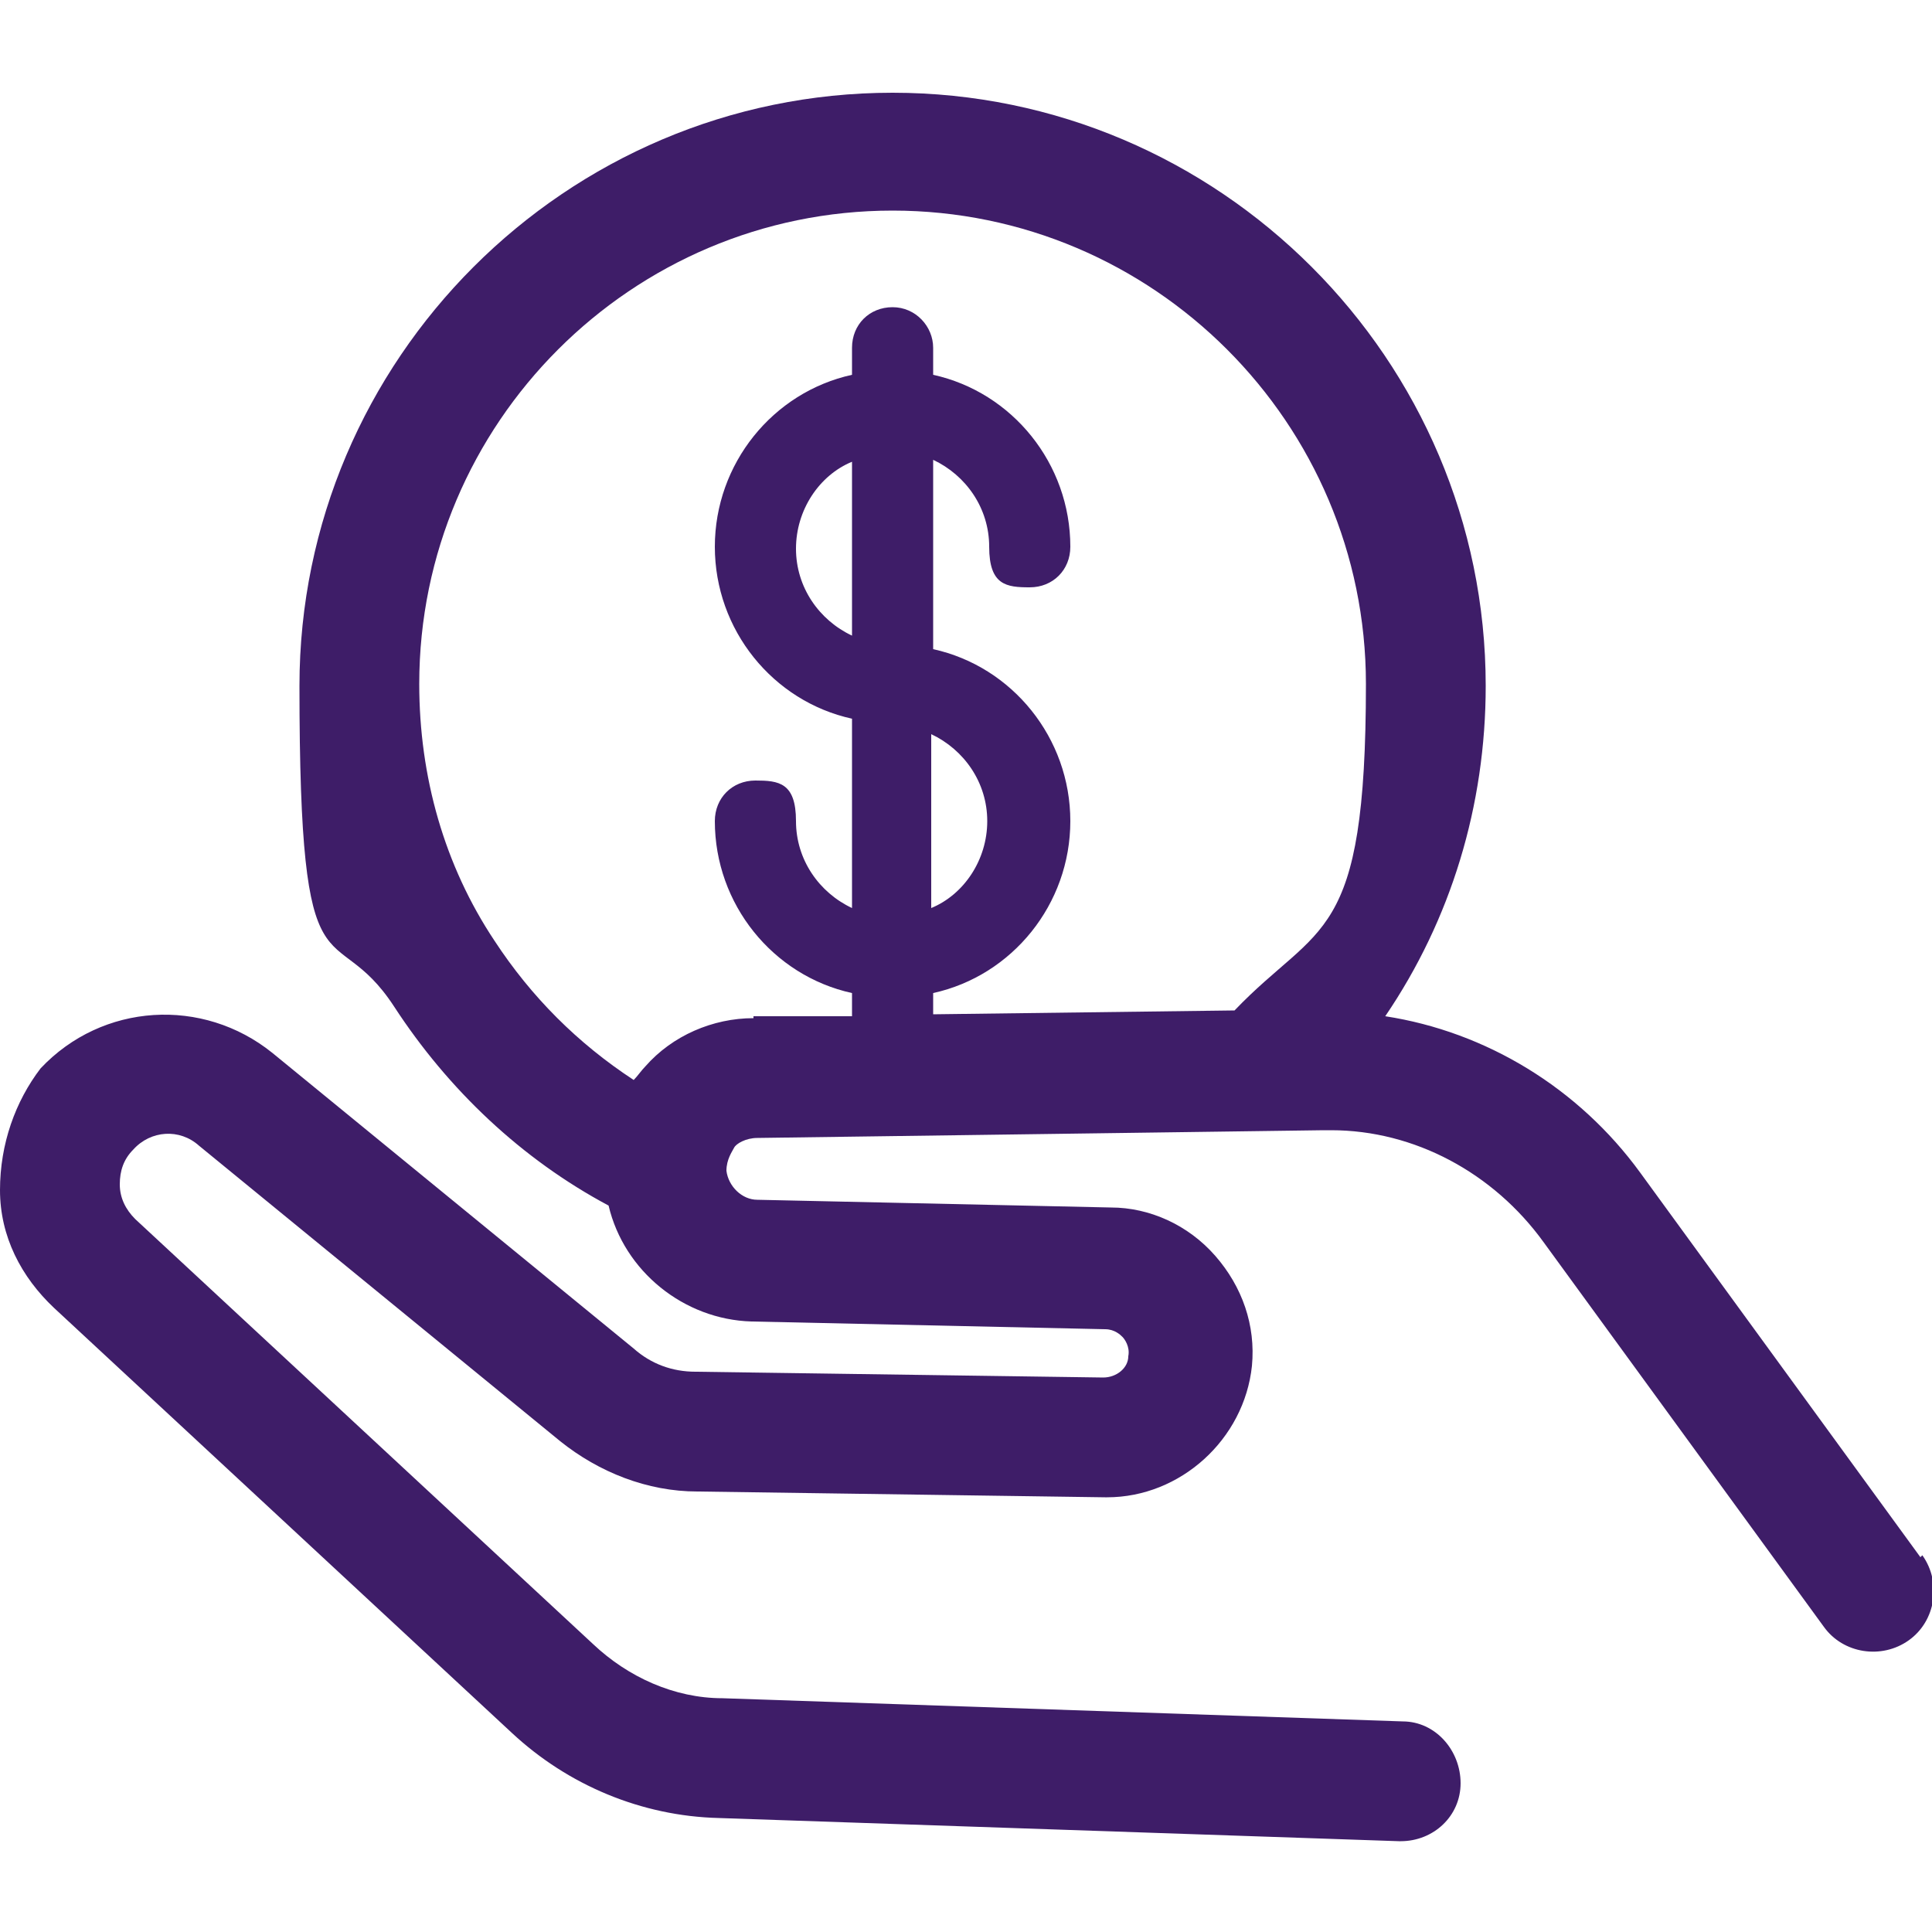 <?xml version="1.0" encoding="UTF-8"?>
<svg id="Capa_1" xmlns="http://www.w3.org/2000/svg" version="1.1" viewBox="0 0 100 100">
  <!-- Generator: Adobe Illustrator 29.1.0, SVG Export Plug-In . SVG Version: 2.1.0 Build 142)  -->
  <defs>
    <style>
      .st0 {
        fill: #3e1d68;
      }
    </style>
  </defs>
  <path class="st0" d="M99.4,80.6l-14.5-19.9c-3.2-4.4-8-7.3-13.2-8.1,3.4-5,5.2-10.9,5.2-17.1,0-16.9-13.8-30.7-30.7-30.7s-30.7,13.8-30.7,30.7,1.7,11.7,4.9,16.6c2.8,4.3,6.6,7.9,11.1,10.3.8,3.4,3.9,5.9,7.4,6l18.3.4c.5,0,.8.3.9.4s.4.5.3,1c0,.6-.6,1.1-1.3,1.1s0,0,0,0l-21.1-.3c-1.2,0-2.3-.4-3.2-1.2l-18.7-15.3c-3.6-2.9-8.8-2.6-12,.8C.8,57,0,59.2,0,61.6s1.1,4.5,2.8,6.1l23.7,22c2.9,2.7,6.7,4.3,10.7,4.4l35.2,1.2s0,0,.1,0c1.7,0,3.1-1.3,3.1-3,0-1.7-1.3-3.2-3-3.2l-35.2-1.2c-2.5,0-4.9-1.1-6.7-2.8L7,63.1c-.5-.5-.8-1.1-.8-1.8,0-.7.2-1.3.7-1.8.9-1,2.4-1.1,3.4-.2l18.7,15.3c2,1.6,4.5,2.6,7.1,2.6l21.1.3s0,0,.1,0c3.8,0,7.1-3,7.5-6.8.2-2.1-.5-4.1-1.9-5.7s-3.4-2.5-5.4-2.5l-18.3-.4c-.8,0-1.5-.7-1.6-1.5,0-.6.3-1,.4-1.2s.6-.5,1.2-.5l29.3-.4c.1,0,.3,0,.4,0,4.3,0,8.4,2.2,11,5.8l14.5,19.9c1,1.4,3,1.7,4.4.7,1.4-1,1.7-3,.7-4.4ZM39,52.7c-2.1,0-4.2.9-5.6,2.5-.2.2-.4.5-.6.7-2.9-1.9-5.3-4.3-7.2-7.2-2.6-3.9-3.9-8.5-3.9-13.3,0-13.5,11-24.5,24.5-24.5s24.5,11,24.5,24.5-2.4,12.3-6.8,16.9l-15.6.2v-1.1c4.1-.9,7.1-4.6,7.1-8.9s-3-8-7.1-8.9v-9.8c1.7.8,2.9,2.5,2.9,4.5s.9,2.1,2.1,2.1,2.1-.9,2.1-2.1c0-4.3-3-8-7.1-8.9v-1.4c0-1.1-.9-2.1-2.1-2.1s-2.1.9-2.1,2.1v1.4c-4.1.9-7.1,4.6-7.1,8.9s3,8,7.1,8.9v9.8c-1.7-.8-2.9-2.5-2.9-4.5s-.9-2.1-2.1-2.1-2.1.9-2.1,2.1c0,4.3,3,8,7.1,8.9v1.2h-5.1ZM44.1,32.9c-1.7-.8-2.9-2.5-2.9-4.5s1.2-3.8,2.9-4.5v9.1ZM48.2,38c1.7.8,2.9,2.5,2.9,4.5s-1.2,3.8-2.9,4.5v-9.1Z"/>
</svg>